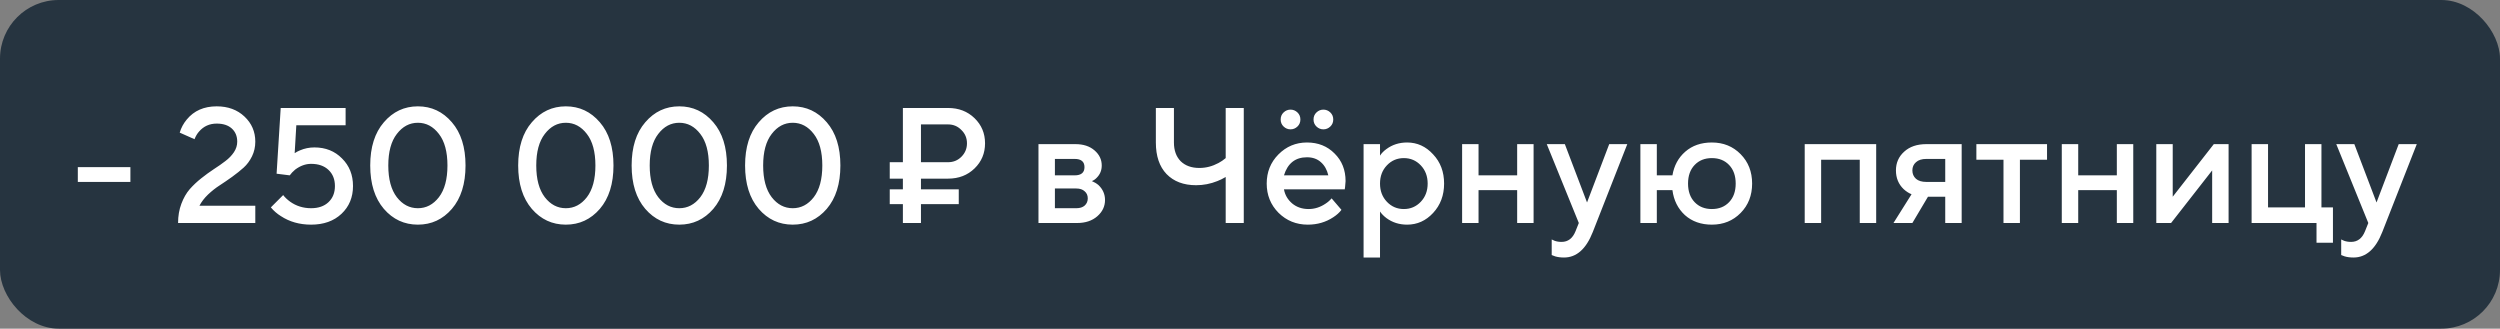 <?xml version="1.0" encoding="UTF-8"?> <svg xmlns="http://www.w3.org/2000/svg" width="213" height="28" viewBox="0 0 213 28" fill="none"><rect x="0" y="0" width="213" height="28" fill="#808080" stroke="none"/> <rect width="213" height="28" rx="5" fill="#263440"></rect> <path d="M6.63 15.5V14.24H11.11V15.5H6.63ZM16.992 17.53H21.752V19H15.172C15.172 18.403 15.265 17.857 15.452 17.362C15.638 16.867 15.876 16.452 16.166 16.116C16.464 15.78 16.791 15.472 17.146 15.192C17.51 14.903 17.869 14.641 18.224 14.408C18.588 14.175 18.914 13.946 19.204 13.722C19.502 13.498 19.745 13.246 19.932 12.966C20.118 12.686 20.212 12.387 20.212 12.07C20.212 11.603 20.058 11.23 19.75 10.95C19.442 10.67 19.012 10.53 18.462 10.53C17.855 10.53 17.356 10.754 16.964 11.202C16.805 11.379 16.674 11.599 16.572 11.86L15.312 11.3C15.433 10.889 15.634 10.516 15.914 10.18C16.53 9.433 17.379 9.06 18.462 9.06C19.423 9.06 20.212 9.349 20.828 9.928C21.444 10.507 21.752 11.221 21.752 12.07C21.752 12.518 21.658 12.933 21.472 13.316C21.285 13.699 21.047 14.021 20.758 14.282C20.478 14.534 20.151 14.795 19.778 15.066C19.414 15.327 19.059 15.57 18.714 15.794C18.378 16.009 18.046 16.27 17.72 16.578C17.402 16.886 17.16 17.203 16.992 17.53ZM23.076 17.67L24.126 16.62C24.275 16.816 24.471 17.003 24.714 17.18C25.236 17.553 25.834 17.74 26.506 17.74C27.131 17.74 27.626 17.567 27.99 17.222C28.354 16.877 28.536 16.419 28.536 15.85C28.536 15.281 28.354 14.823 27.99 14.478C27.626 14.133 27.131 13.96 26.506 13.96C26.039 13.96 25.586 14.123 25.148 14.45C24.952 14.618 24.798 14.781 24.686 14.94L23.566 14.8L23.916 9.2H29.446V10.67H25.246L25.106 13.05C25.246 12.957 25.395 12.877 25.554 12.812C25.946 12.644 26.356 12.56 26.786 12.56C27.738 12.56 28.522 12.873 29.138 13.498C29.763 14.114 30.076 14.898 30.076 15.85C30.076 16.811 29.749 17.6 29.096 18.216C28.442 18.832 27.579 19.14 26.506 19.14C25.526 19.14 24.667 18.897 23.93 18.412C23.612 18.216 23.328 17.969 23.076 17.67ZM37.395 16.802C37.881 16.167 38.123 15.267 38.123 14.1C38.123 12.933 37.881 12.037 37.395 11.412C36.91 10.777 36.313 10.46 35.603 10.46C34.894 10.46 34.297 10.777 33.811 11.412C33.326 12.037 33.083 12.933 33.083 14.1C33.083 15.267 33.326 16.167 33.811 16.802C34.297 17.427 34.894 17.74 35.603 17.74C36.313 17.74 36.91 17.427 37.395 16.802ZM38.501 17.796C37.727 18.692 36.761 19.14 35.603 19.14C34.446 19.14 33.48 18.692 32.705 17.796C31.931 16.891 31.543 15.659 31.543 14.1C31.543 12.541 31.931 11.314 32.705 10.418C33.48 9.513 34.446 9.06 35.603 9.06C36.761 9.06 37.727 9.513 38.501 10.418C39.276 11.314 39.663 12.541 39.663 14.1C39.663 15.659 39.276 16.891 38.501 17.796ZM50.001 16.802C50.486 16.167 50.729 15.267 50.729 14.1C50.729 12.933 50.486 12.037 50.001 11.412C49.516 10.777 48.918 10.46 48.209 10.46C47.5 10.46 46.902 10.777 46.417 11.412C45.932 12.037 45.689 12.933 45.689 14.1C45.689 15.267 45.932 16.167 46.417 16.802C46.902 17.427 47.5 17.74 48.209 17.74C48.918 17.74 49.516 17.427 50.001 16.802ZM51.107 17.796C50.332 18.692 49.366 19.14 48.209 19.14C47.052 19.14 46.086 18.692 45.311 17.796C44.536 16.891 44.149 15.659 44.149 14.1C44.149 12.541 44.536 11.314 45.311 10.418C46.086 9.513 47.052 9.06 48.209 9.06C49.366 9.06 50.332 9.513 51.107 10.418C51.882 11.314 52.269 12.541 52.269 14.1C52.269 15.659 51.882 16.891 51.107 17.796ZM59.667 16.802C60.152 16.167 60.395 15.267 60.395 14.1C60.395 12.933 60.152 12.037 59.667 11.412C59.182 10.777 58.584 10.46 57.875 10.46C57.166 10.46 56.568 10.777 56.083 11.412C55.598 12.037 55.355 12.933 55.355 14.1C55.355 15.267 55.598 16.167 56.083 16.802C56.568 17.427 57.166 17.74 57.875 17.74C58.584 17.74 59.182 17.427 59.667 16.802ZM60.773 17.796C59.998 18.692 59.032 19.14 57.875 19.14C56.718 19.14 55.752 18.692 54.977 17.796C54.202 16.891 53.815 15.659 53.815 14.1C53.815 12.541 54.202 11.314 54.977 10.418C55.752 9.513 56.718 9.06 57.875 9.06C59.032 9.06 59.998 9.513 60.773 10.418C61.548 11.314 61.935 12.541 61.935 14.1C61.935 15.659 61.548 16.891 60.773 17.796ZM69.333 16.802C69.818 16.167 70.061 15.267 70.061 14.1C70.061 12.933 69.818 12.037 69.333 11.412C68.848 10.777 68.25 10.46 67.541 10.46C66.832 10.46 66.234 10.777 65.749 11.412C65.264 12.037 65.021 12.933 65.021 14.1C65.021 15.267 65.264 16.167 65.749 16.802C66.234 17.427 66.832 17.74 67.541 17.74C68.25 17.74 68.848 17.427 69.333 16.802ZM70.439 17.796C69.664 18.692 68.698 19.14 67.541 19.14C66.384 19.14 65.418 18.692 64.643 17.796C63.868 16.891 63.481 15.659 63.481 14.1C63.481 12.541 63.868 11.314 64.643 10.418C65.418 9.513 66.384 9.06 67.541 9.06C68.698 9.06 69.664 9.513 70.439 10.418C71.214 11.314 71.601 12.541 71.601 14.1C71.601 15.659 71.214 16.891 70.439 17.796ZM78.466 13.82H80.776C81.224 13.82 81.602 13.666 81.91 13.358C82.228 13.041 82.386 12.658 82.386 12.21C82.386 11.762 82.228 11.384 81.91 11.076C81.602 10.759 81.224 10.6 80.776 10.6H78.466V13.82ZM76.926 19V17.39H75.806V16.13H76.926V15.22H75.806V13.82H76.926V9.2H80.776C81.682 9.2 82.433 9.489 83.03 10.068C83.628 10.647 83.926 11.361 83.926 12.21C83.926 13.059 83.628 13.773 83.03 14.352C82.433 14.931 81.682 15.22 80.776 15.22H78.466V16.13H81.686V17.39H78.466V19H76.926ZM88.478 19V12.28H91.628C92.3 12.28 92.841 12.457 93.252 12.812C93.663 13.167 93.868 13.596 93.868 14.1C93.868 14.511 93.728 14.856 93.448 15.136C93.327 15.267 93.187 15.365 93.028 15.43C93.233 15.514 93.42 15.626 93.588 15.766C93.961 16.121 94.148 16.545 94.148 17.04C94.148 17.581 93.929 18.043 93.49 18.426C93.051 18.809 92.477 19 91.768 19H88.478ZM89.878 17.74H91.698C92.006 17.74 92.244 17.665 92.412 17.516C92.589 17.357 92.678 17.152 92.678 16.9C92.678 16.648 92.589 16.447 92.412 16.298C92.244 16.139 92.006 16.06 91.698 16.06H89.878V17.74ZM89.878 14.94H91.558C92.118 14.94 92.398 14.707 92.398 14.24C92.398 13.773 92.118 13.54 91.558 13.54H89.878V14.94ZM104.429 19V15.08C104.177 15.229 103.939 15.346 103.715 15.43C103.136 15.663 102.534 15.78 101.909 15.78C100.845 15.78 100.005 15.463 99.389 14.828C98.782 14.193 98.479 13.297 98.479 12.14V9.2H100.019V12.14C100.019 12.812 100.21 13.344 100.593 13.736C100.985 14.119 101.517 14.31 102.189 14.31C102.749 14.31 103.29 14.17 103.813 13.89C104.027 13.778 104.233 13.638 104.429 13.47V9.2H105.969V19H104.429ZM113.453 16.9L114.293 17.88C114.116 18.113 113.883 18.323 113.593 18.51C112.959 18.93 112.235 19.14 111.423 19.14C110.443 19.14 109.613 18.804 108.931 18.132C108.259 17.451 107.923 16.62 107.923 15.64C107.923 14.66 108.255 13.834 108.917 13.162C109.589 12.481 110.401 12.14 111.353 12.14C112.305 12.14 113.089 12.453 113.705 13.078C114.331 13.694 114.643 14.478 114.643 15.43C114.643 15.514 114.629 15.682 114.601 15.934L114.573 16.13H109.393C109.477 16.606 109.711 17.007 110.093 17.334C110.476 17.651 110.943 17.81 111.493 17.81C111.997 17.81 112.473 17.661 112.921 17.362C113.127 17.231 113.304 17.077 113.453 16.9ZM109.393 14.94H113.173C113.061 14.464 112.851 14.091 112.543 13.82C112.235 13.54 111.839 13.4 111.353 13.4C110.364 13.4 109.711 13.913 109.393 14.94ZM109.365 10.782C109.197 10.623 109.113 10.423 109.113 10.18C109.113 9.937 109.197 9.737 109.365 9.578C109.533 9.419 109.729 9.34 109.953 9.34C110.177 9.34 110.373 9.419 110.541 9.578C110.709 9.737 110.793 9.937 110.793 10.18C110.793 10.423 110.709 10.623 110.541 10.782C110.373 10.941 110.177 11.02 109.953 11.02C109.729 11.02 109.533 10.941 109.365 10.782ZM112.165 10.782C111.997 10.623 111.913 10.423 111.913 10.18C111.913 9.937 111.997 9.737 112.165 9.578C112.333 9.419 112.529 9.34 112.753 9.34C112.977 9.34 113.173 9.419 113.341 9.578C113.509 9.737 113.593 9.937 113.593 10.18C113.593 10.423 113.509 10.623 113.341 10.782C113.173 10.941 112.977 11.02 112.753 11.02C112.529 11.02 112.333 10.941 112.165 10.782ZM116.177 21.94V12.28H117.577V13.26C117.708 13.055 117.89 12.868 118.123 12.7C118.627 12.327 119.215 12.14 119.887 12.14C120.746 12.14 121.483 12.476 122.099 13.148C122.725 13.811 123.037 14.641 123.037 15.64C123.037 16.639 122.725 17.474 122.099 18.146C121.483 18.809 120.746 19.14 119.887 19.14C119.215 19.14 118.627 18.953 118.123 18.58C117.89 18.403 117.708 18.216 117.577 18.02V21.94H116.177ZM118.165 17.194C118.557 17.605 119.038 17.81 119.607 17.81C120.177 17.81 120.657 17.605 121.049 17.194C121.441 16.783 121.637 16.265 121.637 15.64C121.637 15.015 121.441 14.497 121.049 14.086C120.657 13.675 120.177 13.47 119.607 13.47C119.038 13.47 118.557 13.675 118.165 14.086C117.773 14.497 117.577 15.015 117.577 15.64C117.577 16.265 117.773 16.783 118.165 17.194ZM124.572 19V12.28H125.972V14.94H129.262V12.28H130.662V19H129.262V16.2H125.972V19H124.572ZM132.205 21.73V20.4C132.242 20.419 132.321 20.456 132.443 20.512C132.62 20.577 132.821 20.61 133.045 20.61C133.595 20.61 133.992 20.307 134.235 19.7L134.515 19L131.785 12.28H133.325L135.215 17.25L137.105 12.28H138.645L135.705 19.77C135.135 21.217 134.319 21.94 133.255 21.94C132.965 21.94 132.713 21.907 132.499 21.842L132.205 21.73ZM139.761 19V12.28H141.161V14.94H142.491C142.631 14.109 142.995 13.437 143.583 12.924C144.181 12.401 144.937 12.14 145.851 12.14C146.831 12.14 147.648 12.471 148.301 13.134C148.955 13.797 149.281 14.632 149.281 15.64C149.281 16.648 148.955 17.483 148.301 18.146C147.648 18.809 146.831 19.14 145.851 19.14C144.927 19.14 144.162 18.869 143.555 18.328C142.958 17.777 142.603 17.068 142.491 16.2H141.161V19H139.761ZM144.381 17.222C144.755 17.614 145.245 17.81 145.851 17.81C146.458 17.81 146.948 17.614 147.321 17.222C147.695 16.83 147.881 16.303 147.881 15.64C147.881 14.977 147.695 14.45 147.321 14.058C146.948 13.666 146.458 13.47 145.851 13.47C145.245 13.47 144.755 13.666 144.381 14.058C144.008 14.45 143.821 14.977 143.821 15.64C143.821 16.303 144.008 16.83 144.381 17.222ZM153.761 19V12.28H159.851V19H158.451V13.61H155.161V19H153.761ZM161.324 19L162.864 16.55C162.631 16.457 162.407 16.312 162.192 16.116C161.753 15.696 161.534 15.164 161.534 14.52C161.534 13.876 161.767 13.344 162.234 12.924C162.701 12.495 163.331 12.28 164.124 12.28H167.134V19H165.734V16.76H164.264L162.934 19H161.324ZM164.124 15.5H165.734V13.54H164.124C163.741 13.54 163.447 13.633 163.242 13.82C163.037 13.997 162.934 14.231 162.934 14.52C162.934 14.809 163.037 15.047 163.242 15.234C163.447 15.411 163.741 15.5 164.124 15.5ZM170.697 19V13.61H168.387V12.28H174.407V13.61H172.097V19H170.697ZM175.664 19V12.28H177.064V14.94H180.354V12.28H181.754V19H180.354V16.2H177.064V19H175.664ZM183.716 19V12.28H185.116V16.76L188.616 12.28H189.876V19H188.476V14.52L184.976 19H183.716ZM191.837 19V12.28H193.237V17.67H196.387V12.28H197.787V17.67H198.767V20.68H197.367V19H191.837ZM199.47 21.73V20.4C199.507 20.419 199.587 20.456 199.708 20.512C199.885 20.577 200.086 20.61 200.31 20.61C200.861 20.61 201.257 20.307 201.5 19.7L201.78 19L199.05 12.28H200.59L202.48 17.25L204.37 12.28H205.91L202.97 19.77C202.401 21.217 201.584 21.94 200.52 21.94C200.231 21.94 199.979 21.907 199.764 21.842L199.47 21.73Z" fill="white"></path> </svg> 